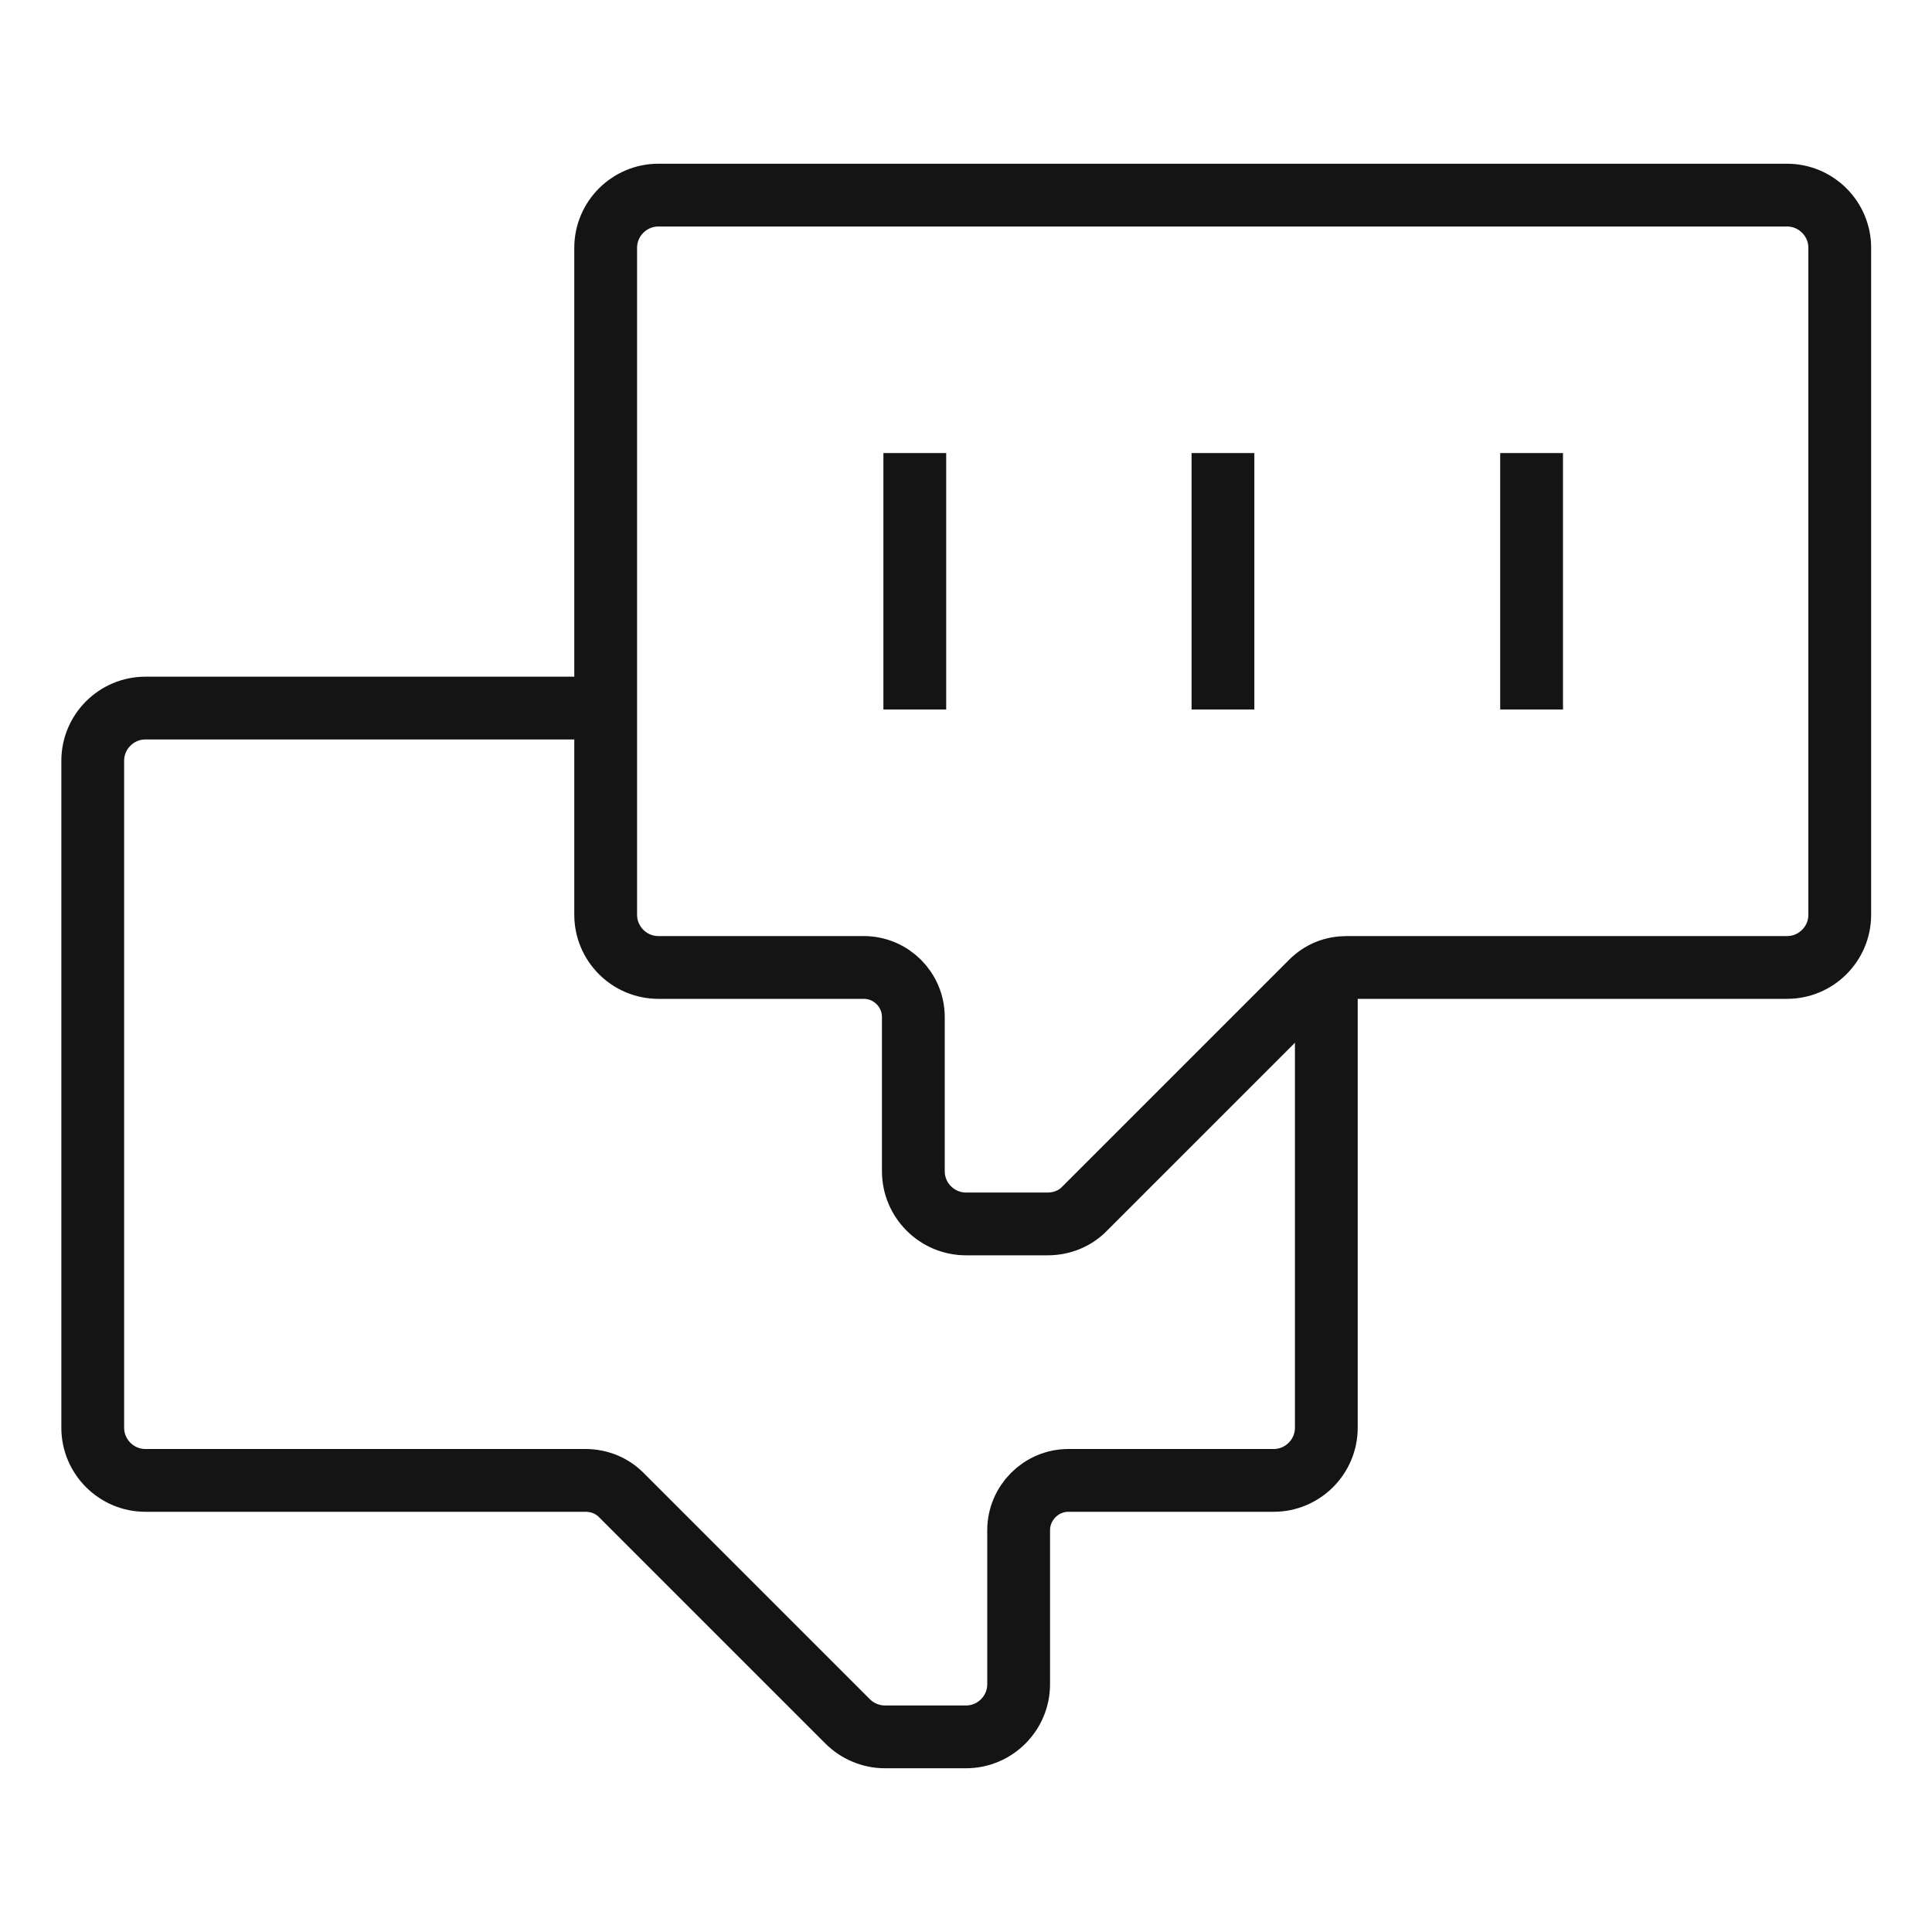 <?xml version="1.0" encoding="UTF-8"?>
<svg id="Layer_1" data-name="Layer 1" xmlns="http://www.w3.org/2000/svg" viewBox="0 0 40 40">
  <defs>
    <style>
      .cls-1 {
        fill: none;
        stroke: #141414;
        stroke-miterlimit: 10;
        stroke-width: 1.3px;
      }
    </style>
  </defs>
  <path class="cls-1" d="M27.46,20.23v9.33c0,.6-.49,1.09-1.09,1.09h-4.25c-.57,0-1.03.47-1.03,1.03v3.19c0,.6-.49,1.09-1.09,1.09h-1.68c-.29,0-.57-.12-.77-.32l-4.69-4.69c-.19-.19-.45-.3-.74-.3H3.01c-.6,0-1.09-.49-1.09-1.09v-13.81c0-.6.49-1.09,1.09-1.09h9.53"/>
  <path class="cls-1" d="M20,25.34c-.6,0-1.09-.49-1.09-1.09v-3.19c0-.57-.46-1.03-1.03-1.03h-4.25c-.6,0-1.09-.49-1.09-1.09V5.13c0-.6.49-1.09,1.09-1.09h23.37c.6,0,1.09.49,1.09,1.09v13.81c0,.6-.49,1.09-1.09,1.09h-9.11c-.29,0-.54.1-.74.3l-4.69,4.69c-.2.21-.48.32-.77.32h-1.68Z"/>
  <g>
    <line class="cls-1" x1="18.94" y1="9.38" x2="18.94" y2="14.69"/>
    <line class="cls-1" x1="25.32" y1="9.38" x2="25.32" y2="14.69"/>
    <line class="cls-1" x1="31.71" y1="9.38" x2="31.71" y2="14.69"/>
  </g>
</svg>